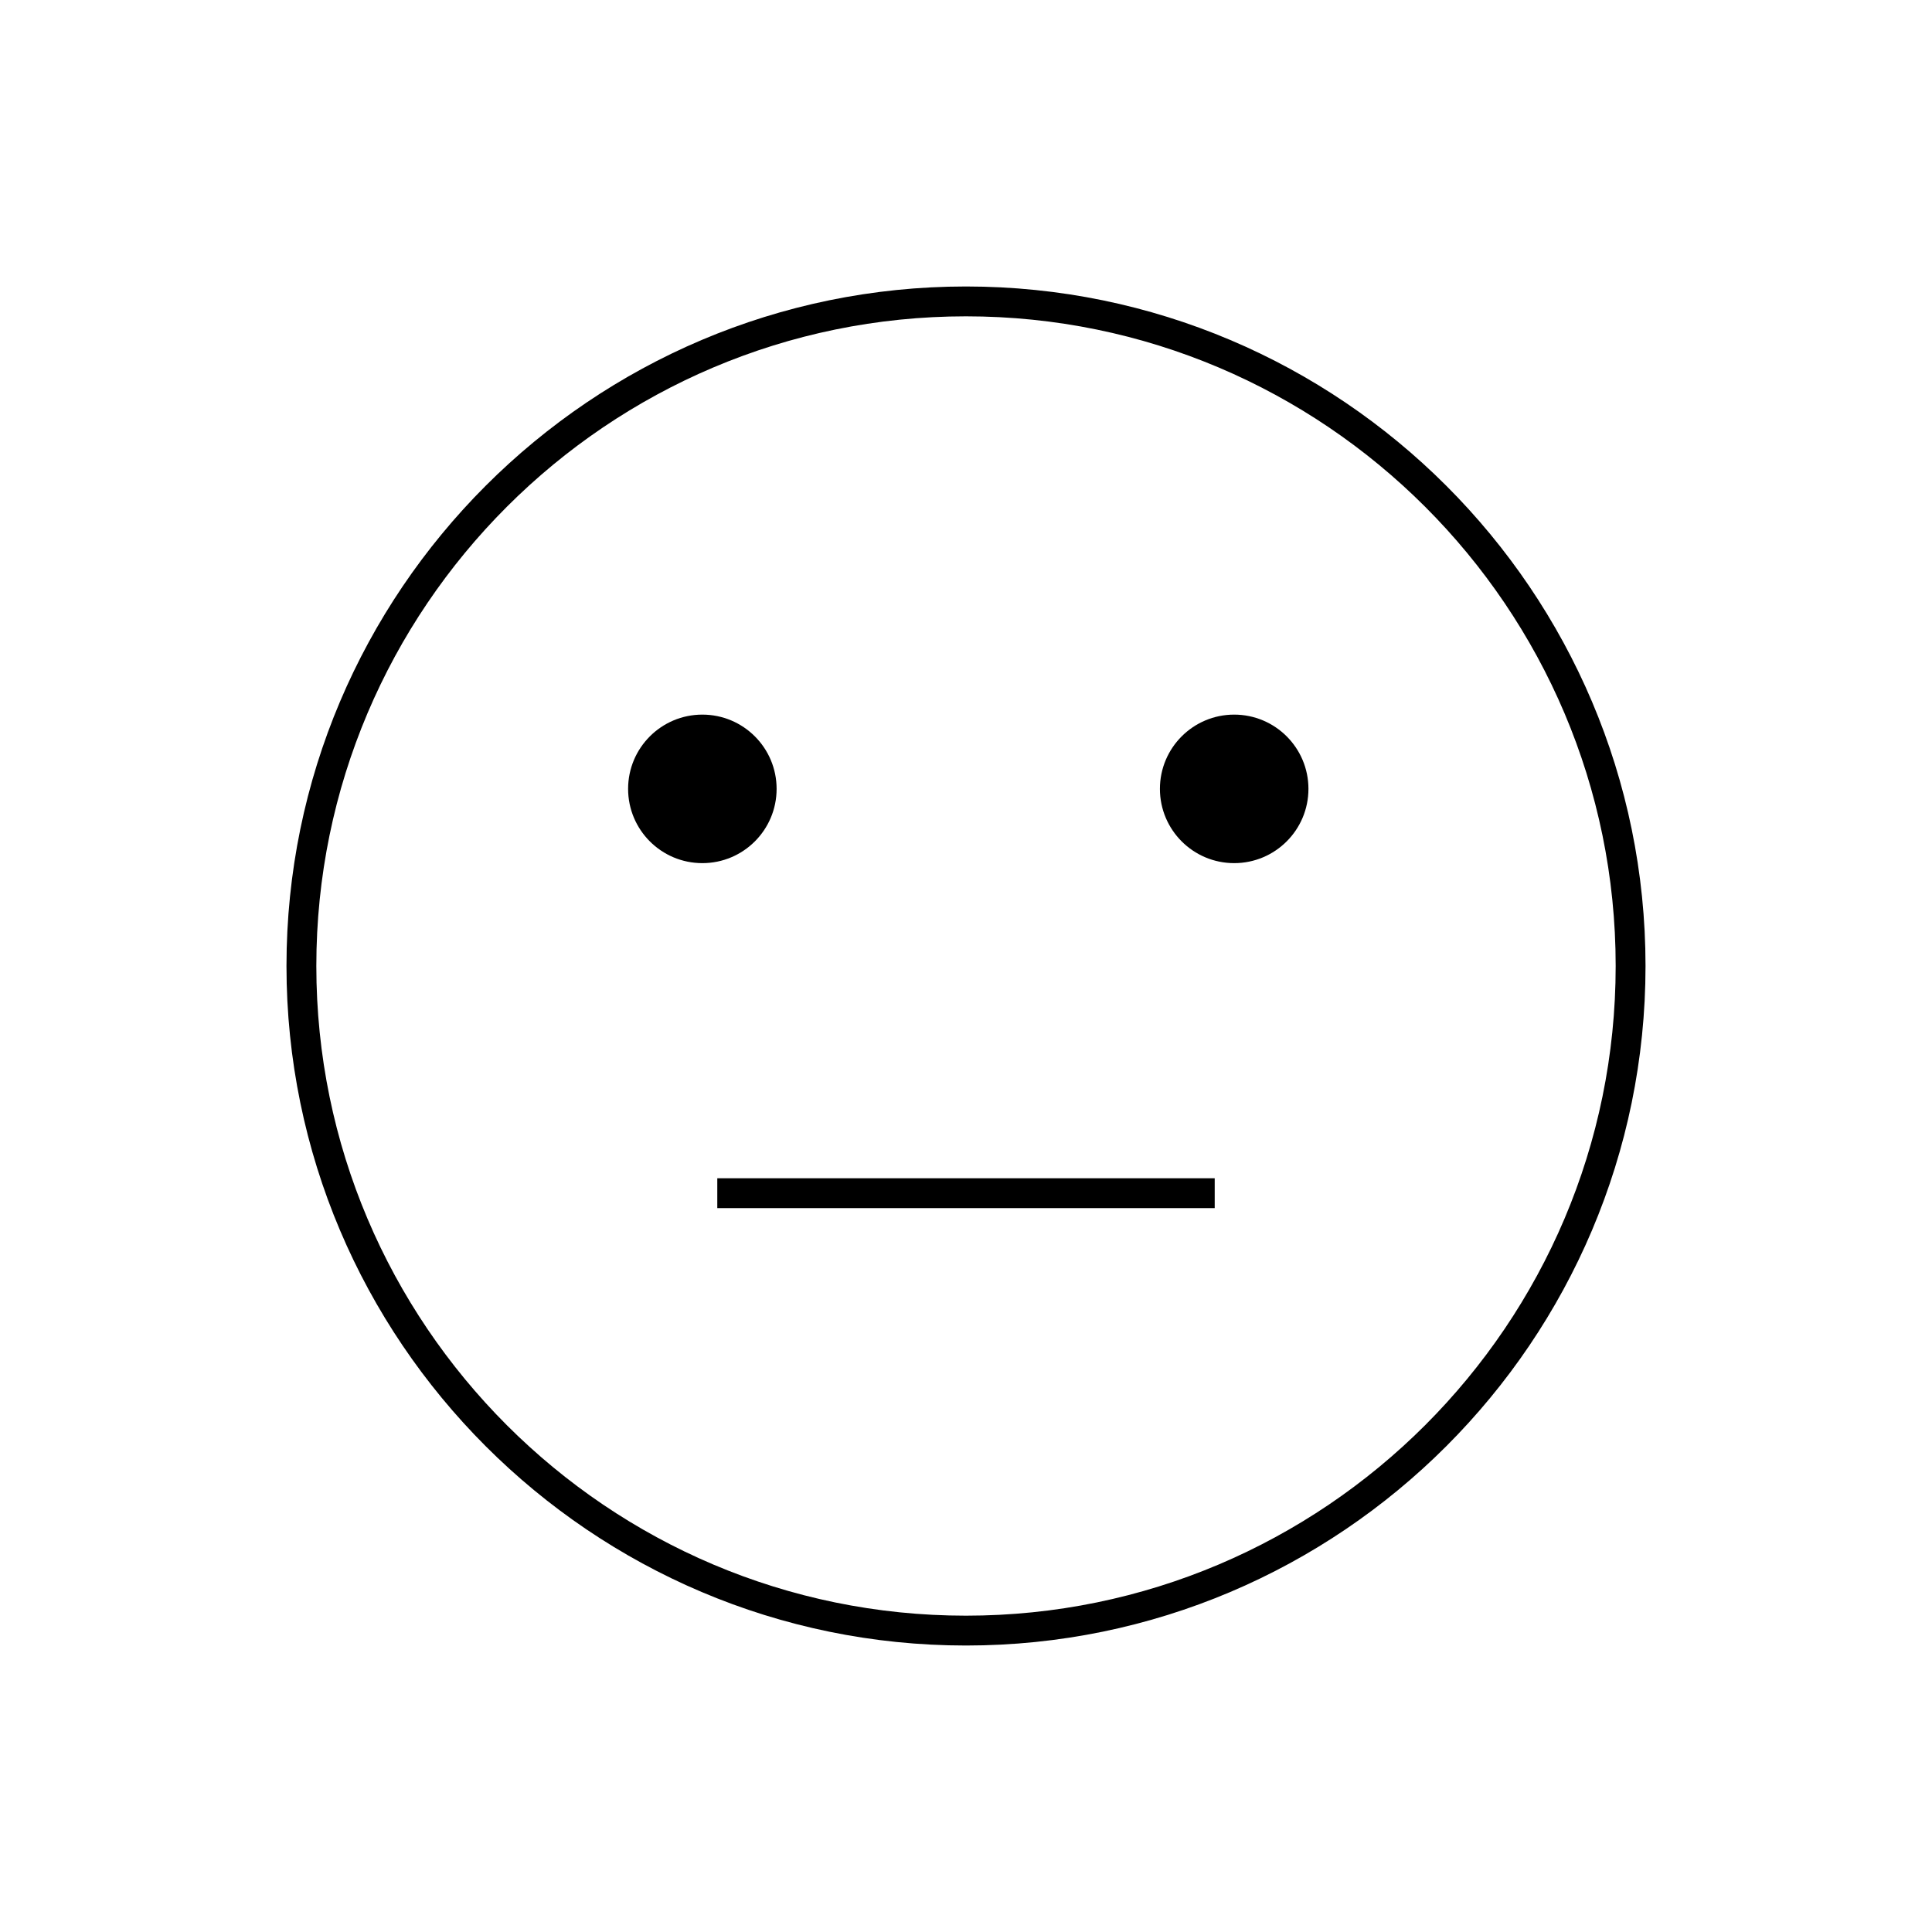 <?xml version="1.0" encoding="UTF-8"?>
<!-- Uploaded to: ICON Repo, www.iconrepo.com, Generator: ICON Repo Mixer Tools -->
<svg fill="#000000" width="800px" height="800px" version="1.1" viewBox="144 144 512 512" xmlns="http://www.w3.org/2000/svg">
 <g>
  <path d="m399.99 580.08c-99.289 0-180.07-80.797-180.07-180.09 0-99.289 80.781-180.07 180.07-180.07 99.301 0 180.09 80.781 180.09 180.07 0 99.293-80.789 180.09-180.09 180.09zm0-352.25c-94.934 0-172.16 77.23-172.16 172.16 0 94.941 77.23 172.18 172.16 172.18 94.941 0 172.18-77.234 172.18-172.18 0.004-94.93-77.23-172.16-172.18-172.16z"/>
  <path d="m349.81 353.06c0 10.867-8.809 19.68-19.68 19.68-10.867 0-19.676-8.812-19.676-19.68 0-10.867 8.809-19.68 19.676-19.68 10.871 0 19.68 8.812 19.68 19.68"/>
  <path d="m490.75 353.06c0 10.867-8.812 19.68-19.68 19.68-10.867 0-19.68-8.812-19.68-19.68 0-10.867 8.812-19.68 19.68-19.68 10.867 0 19.68 8.812 19.68 19.68"/>
  <path d="m334.09 456.25h131.82v7.91h-131.82z"/>
 </g>
</svg>